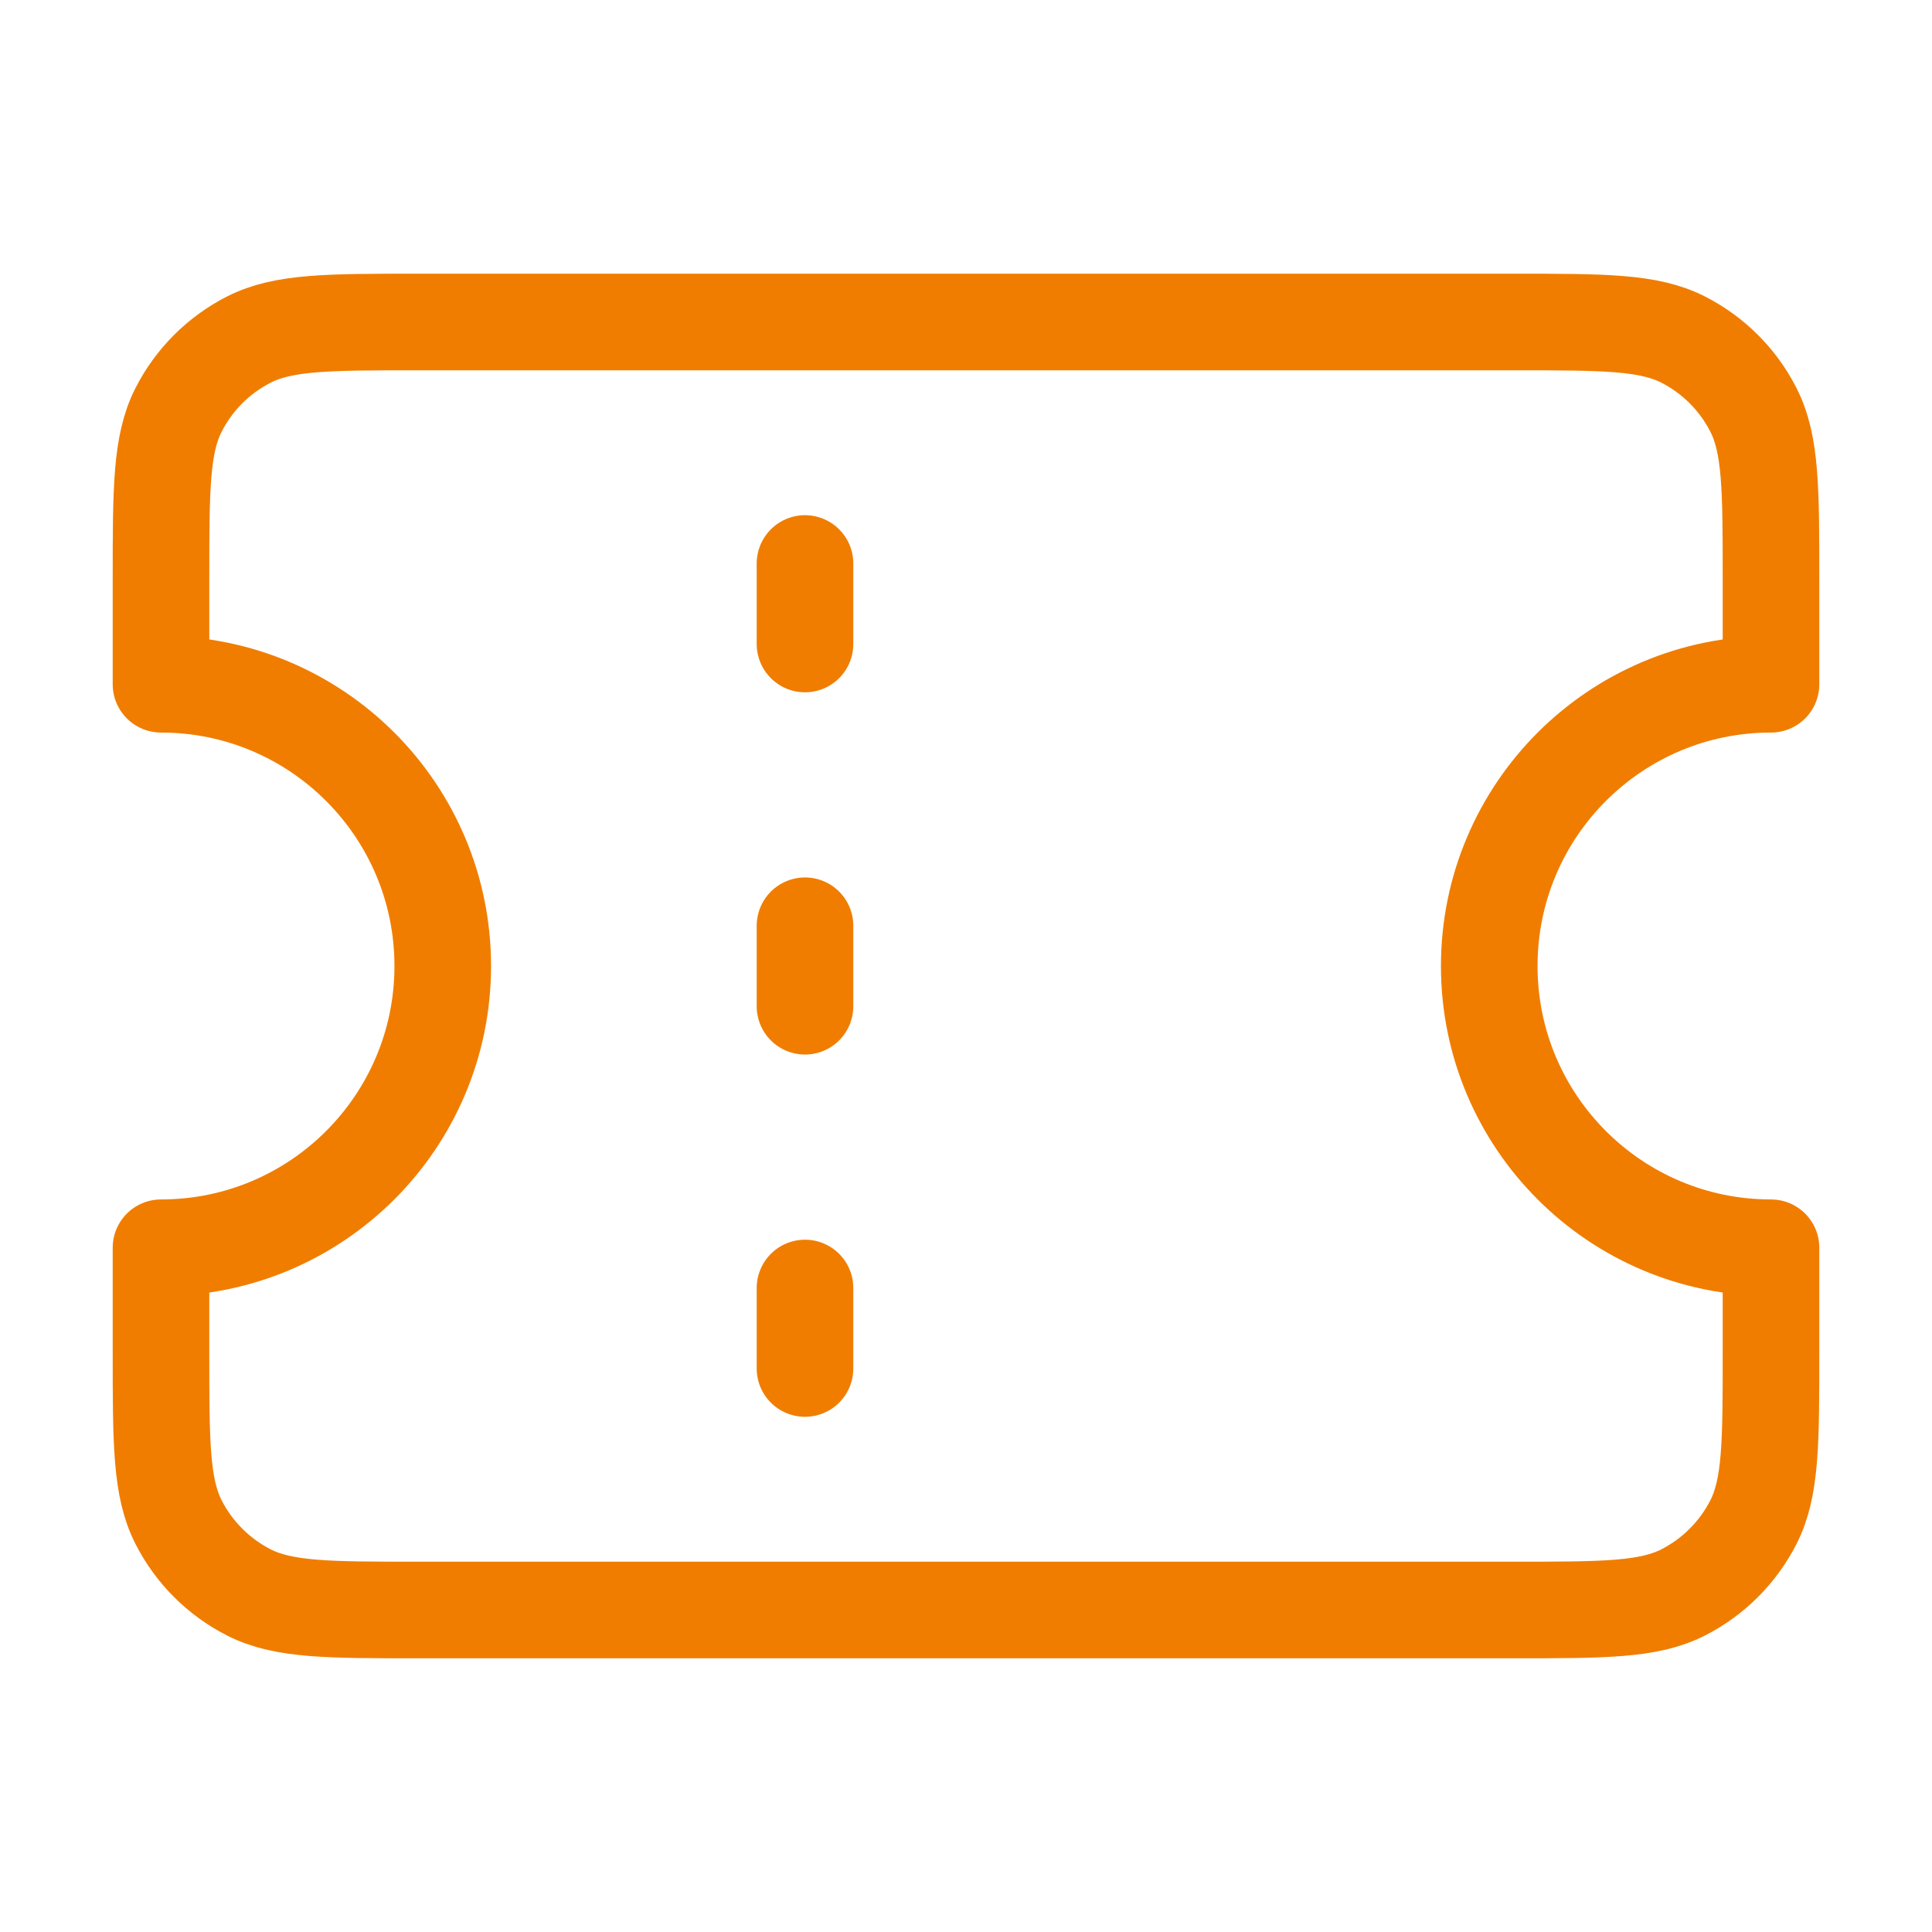 <svg width="60" height="60" viewBox="0 0 60 60" fill="none" xmlns="http://www.w3.org/2000/svg">
<path d="M25 20V17.5M25 31.25V28.75M25 42.5V40M13 10H47C49.8 10 51.2 10 52.27 10.545C53.211 11.024 53.976 11.789 54.455 12.73C55 13.8 55 15.2 55 18V21.25C50.167 21.25 46.25 25.168 46.25 30C46.25 34.833 50.167 38.75 55 38.75V42C55 44.8 55 46.2 54.455 47.27C53.976 48.211 53.211 48.976 52.27 49.455C51.2 50 49.8 50 47 50H13C10.2 50 8.8 50 7.73 49.455C6.789 48.976 6.024 48.211 5.545 47.27C5 46.2 5 44.8 5 42V38.75C9.832 38.75 13.75 34.833 13.75 30C13.75 25.168 9.832 21.25 5 21.25V18C5 15.2 5 13.8 5.545 12.73C6.024 11.789 6.789 11.024 7.73 10.545C8.8 10 10.2 10 13 10Z" stroke="#F07D00" stroke-width="3" stroke-linecap="round" stroke-linejoin="round"/>
</svg>
